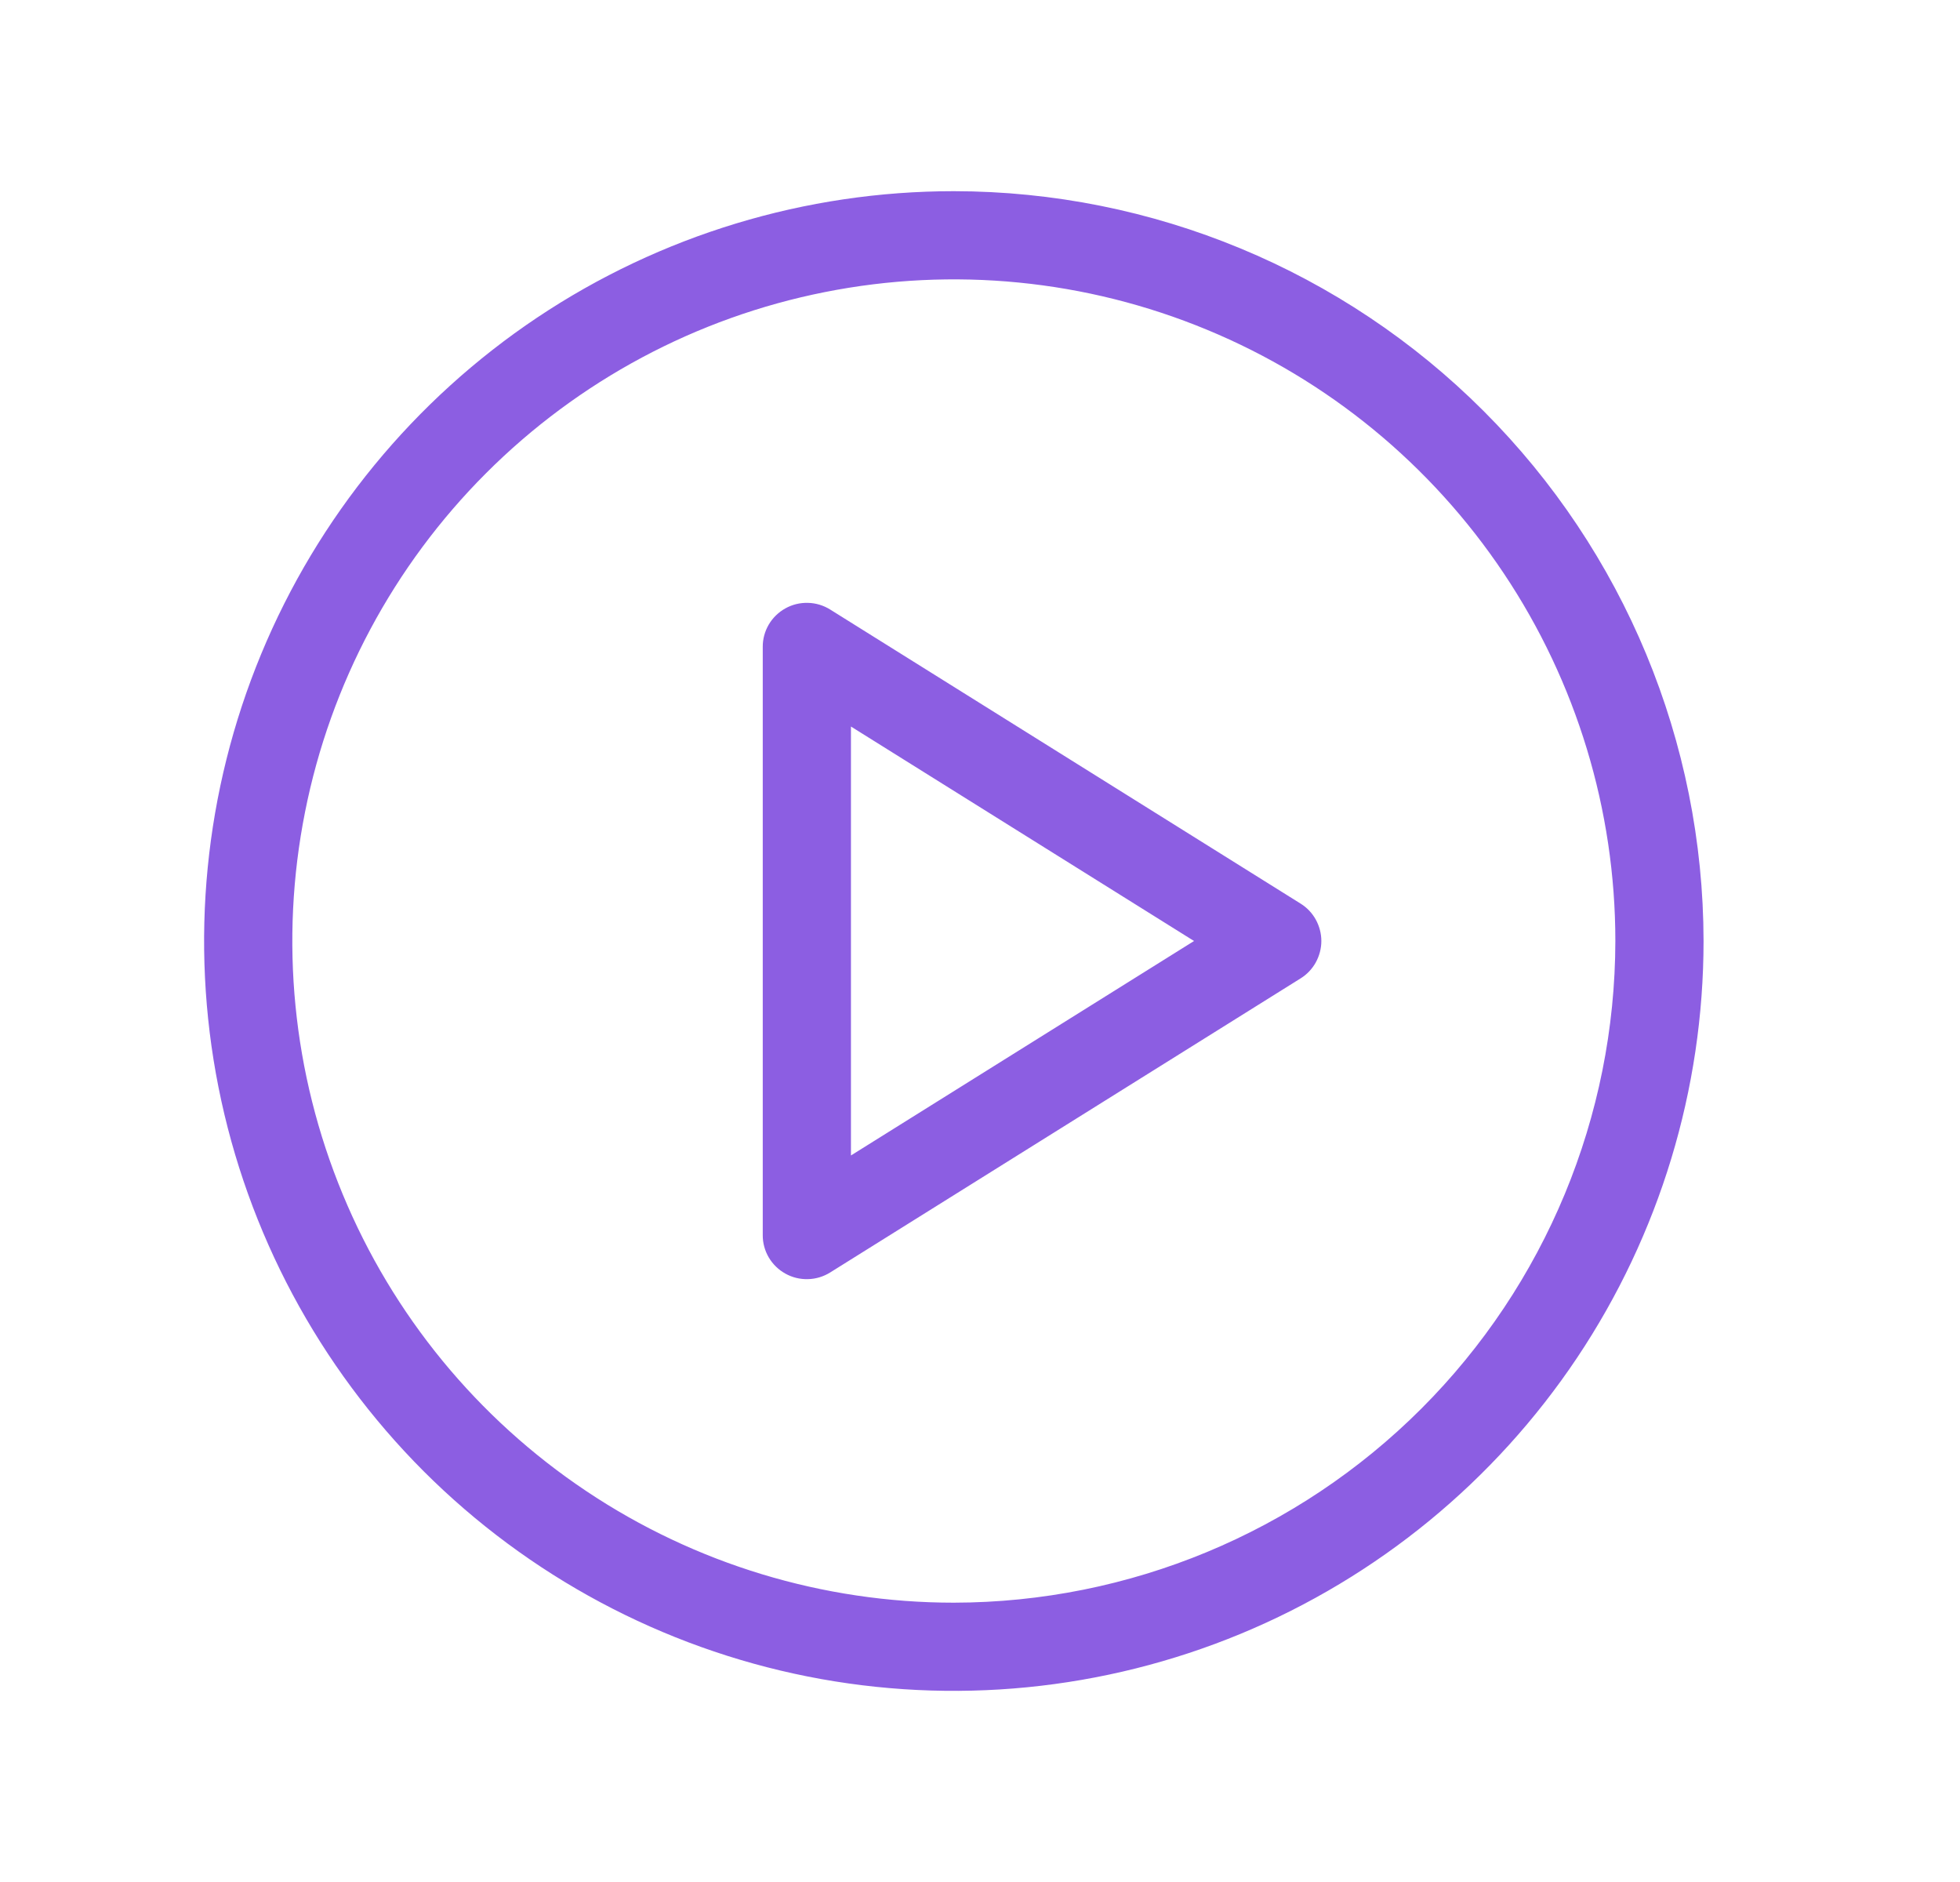 <svg width="25" height="24" viewBox="0 0 25 24" fill="none" xmlns="http://www.w3.org/2000/svg">
<path d="M12.166 2.438C10.275 2.438 8.426 2.998 6.853 4.049C5.281 5.1 4.055 6.593 3.331 8.341C2.608 10.088 2.418 12.011 2.787 13.866C3.156 15.72 4.067 17.424 5.404 18.762C6.742 20.099 8.446 21.01 10.3 21.379C12.155 21.748 14.078 21.558 15.825 20.835C17.573 20.111 19.066 18.885 20.117 17.313C21.168 15.74 21.729 13.891 21.729 12C21.726 9.465 20.717 7.034 18.924 5.242C17.132 3.449 14.701 2.44 12.166 2.438ZM12.166 20.438C10.497 20.438 8.866 19.943 7.478 19.015C6.091 18.088 5.009 16.771 4.371 15.229C3.732 13.687 3.565 11.991 3.891 10.354C4.216 8.717 5.02 7.214 6.2 6.034C7.38 4.854 8.883 4.05 10.52 3.725C12.157 3.399 13.853 3.566 15.395 4.205C16.937 4.843 18.254 5.925 19.181 7.312C20.109 8.7 20.604 10.331 20.604 12C20.601 14.237 19.711 16.382 18.13 17.963C16.548 19.545 14.403 20.435 12.166 20.438ZM16.589 11.523L10.589 7.773C10.504 7.72 10.406 7.69 10.306 7.688C10.205 7.685 10.106 7.709 10.018 7.758C9.93 7.807 9.857 7.878 9.806 7.964C9.755 8.051 9.728 8.15 9.729 8.25V15.75C9.728 15.85 9.755 15.949 9.806 16.036C9.857 16.122 9.93 16.193 10.018 16.242C10.106 16.291 10.205 16.315 10.306 16.312C10.406 16.31 10.504 16.28 10.589 16.227L16.589 12.477C16.67 12.427 16.737 12.356 16.783 12.273C16.829 12.189 16.854 12.095 16.854 12C16.854 11.905 16.829 11.811 16.783 11.727C16.737 11.644 16.67 11.573 16.589 11.523ZM10.854 14.735V9.265L15.23 12L10.854 14.735Z" fill="#8C5EE2"/>
</svg>

